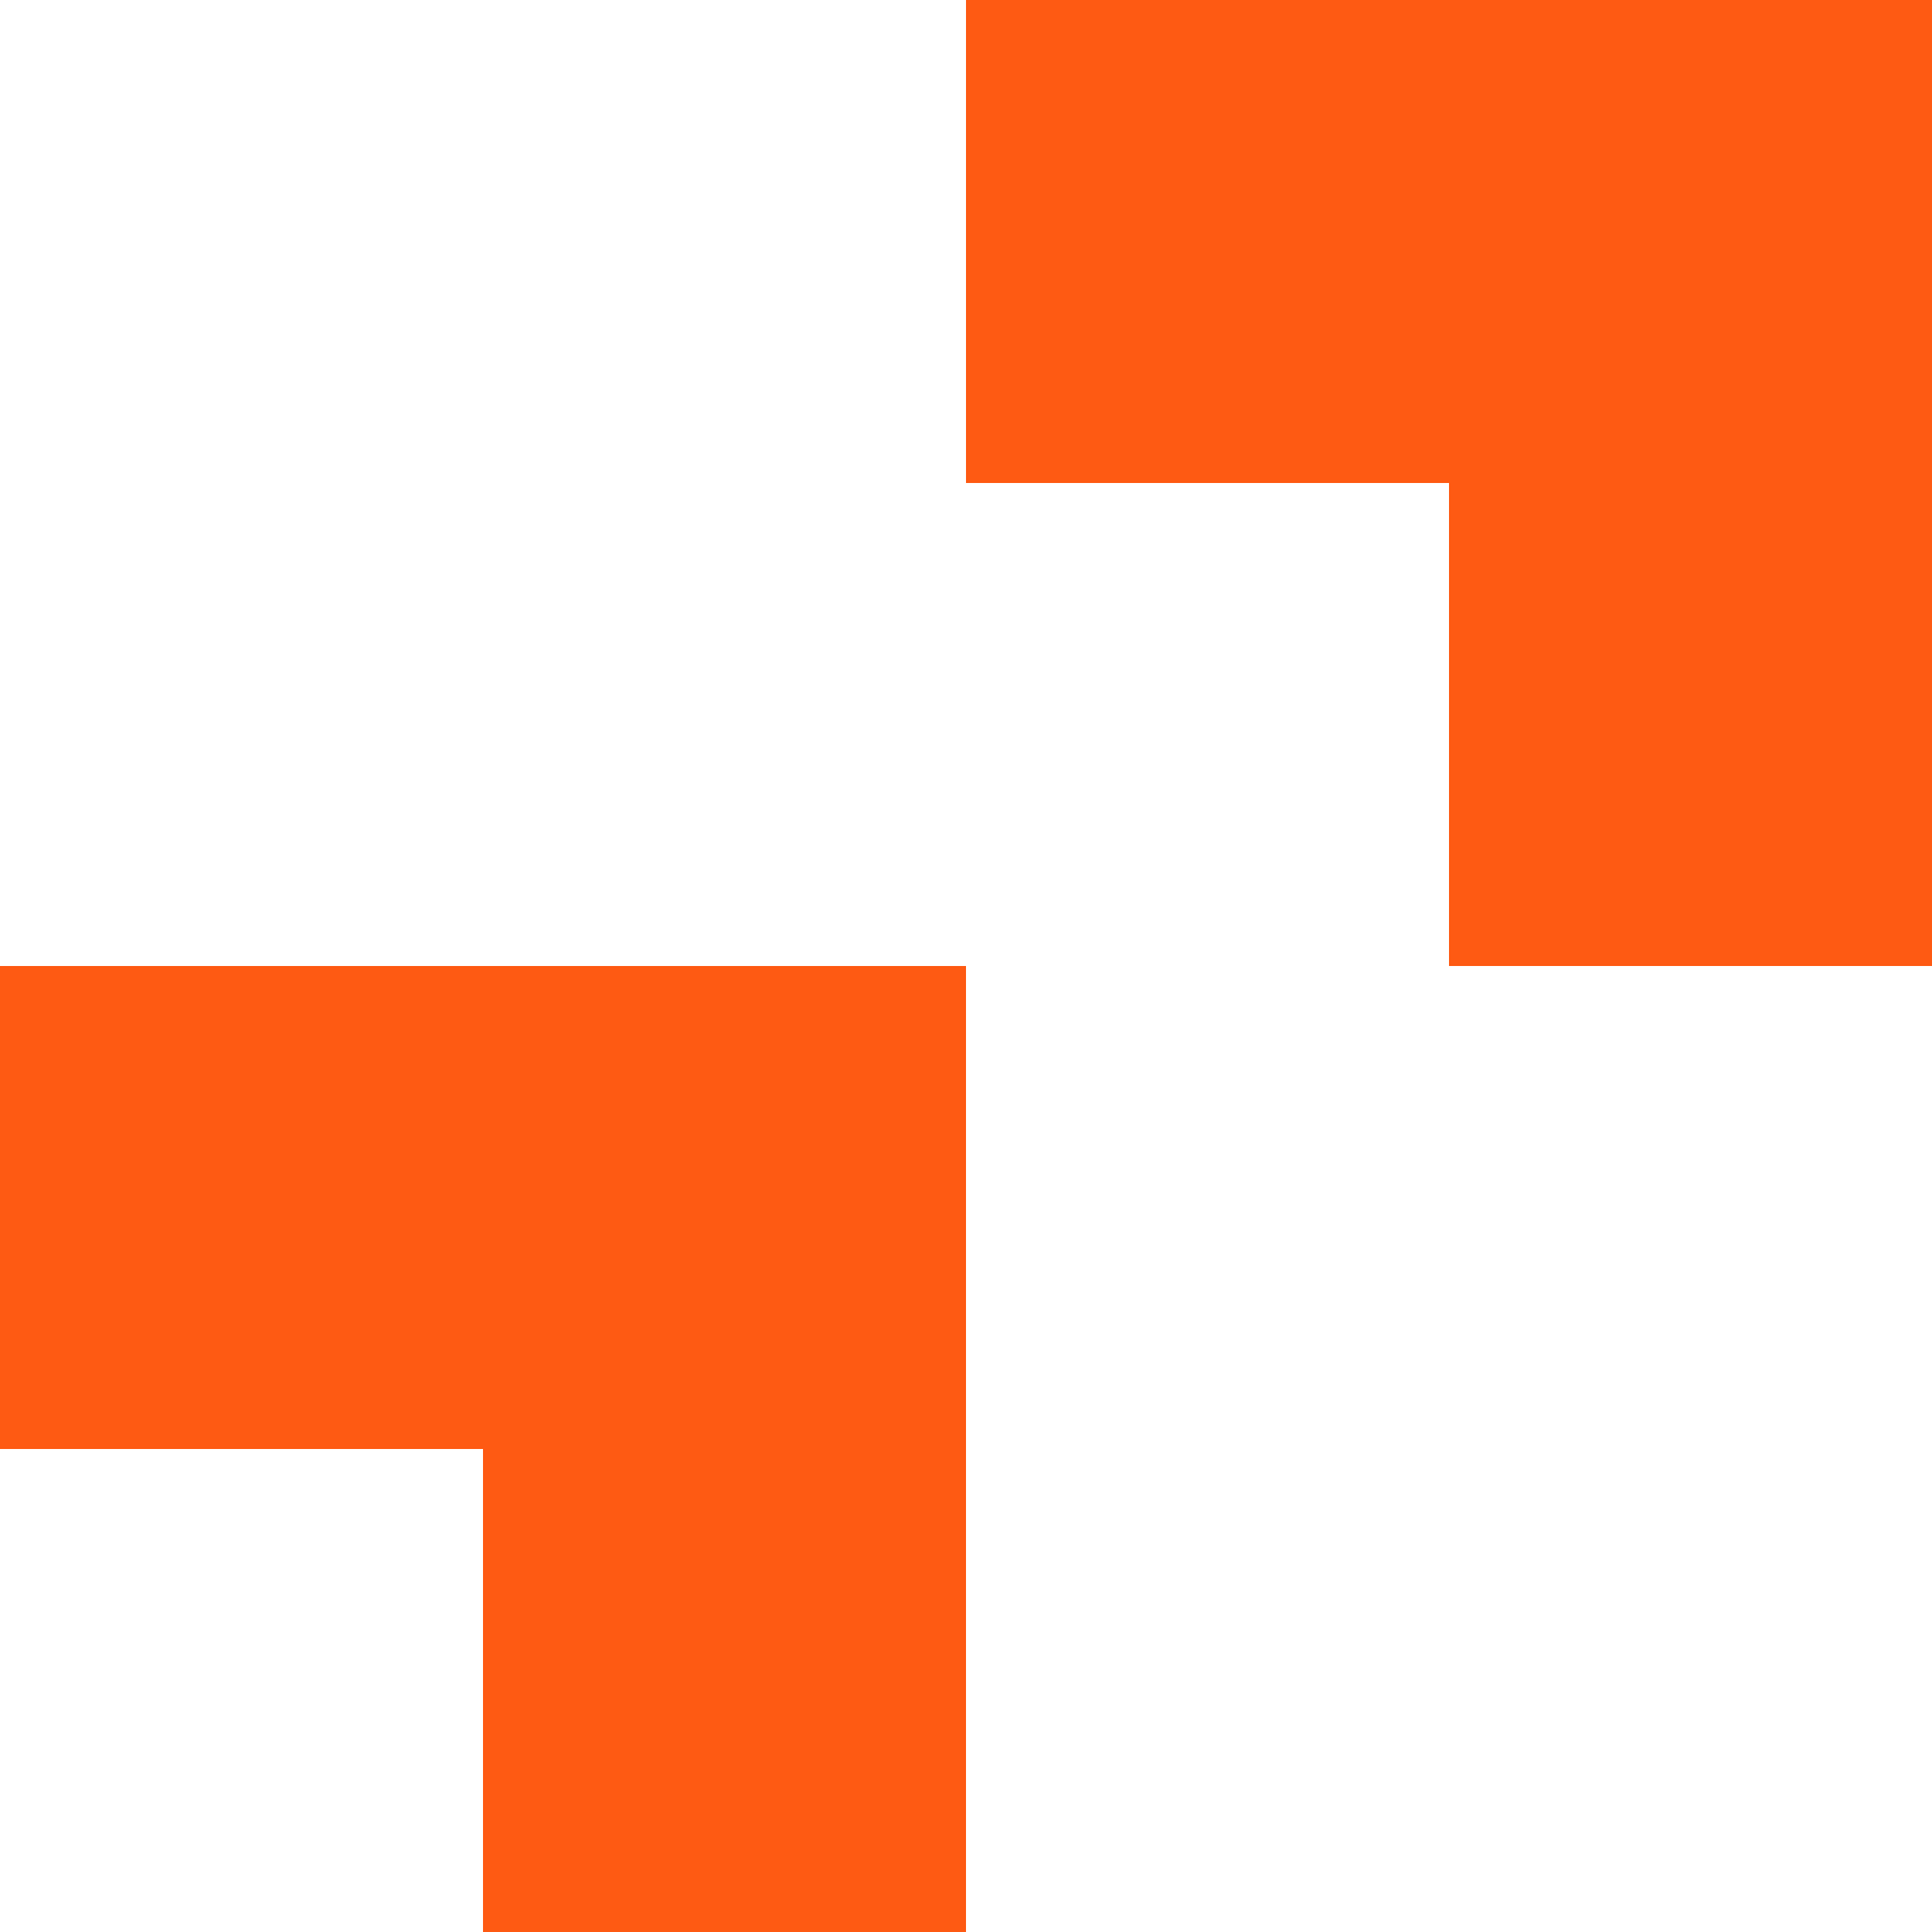 <svg width="64" height="64" viewBox="0 0 64 64" fill="none" xmlns="http://www.w3.org/2000/svg"><path d="M48 0h16v16H48V0Zm0 16h16v16H48V16ZM16 32h16v16H16V32ZM0 32h16v16H0V32Zm16 16h16v16H16V48ZM32 0h16v16H32V0Z" fill="#FE5A13"/></svg>